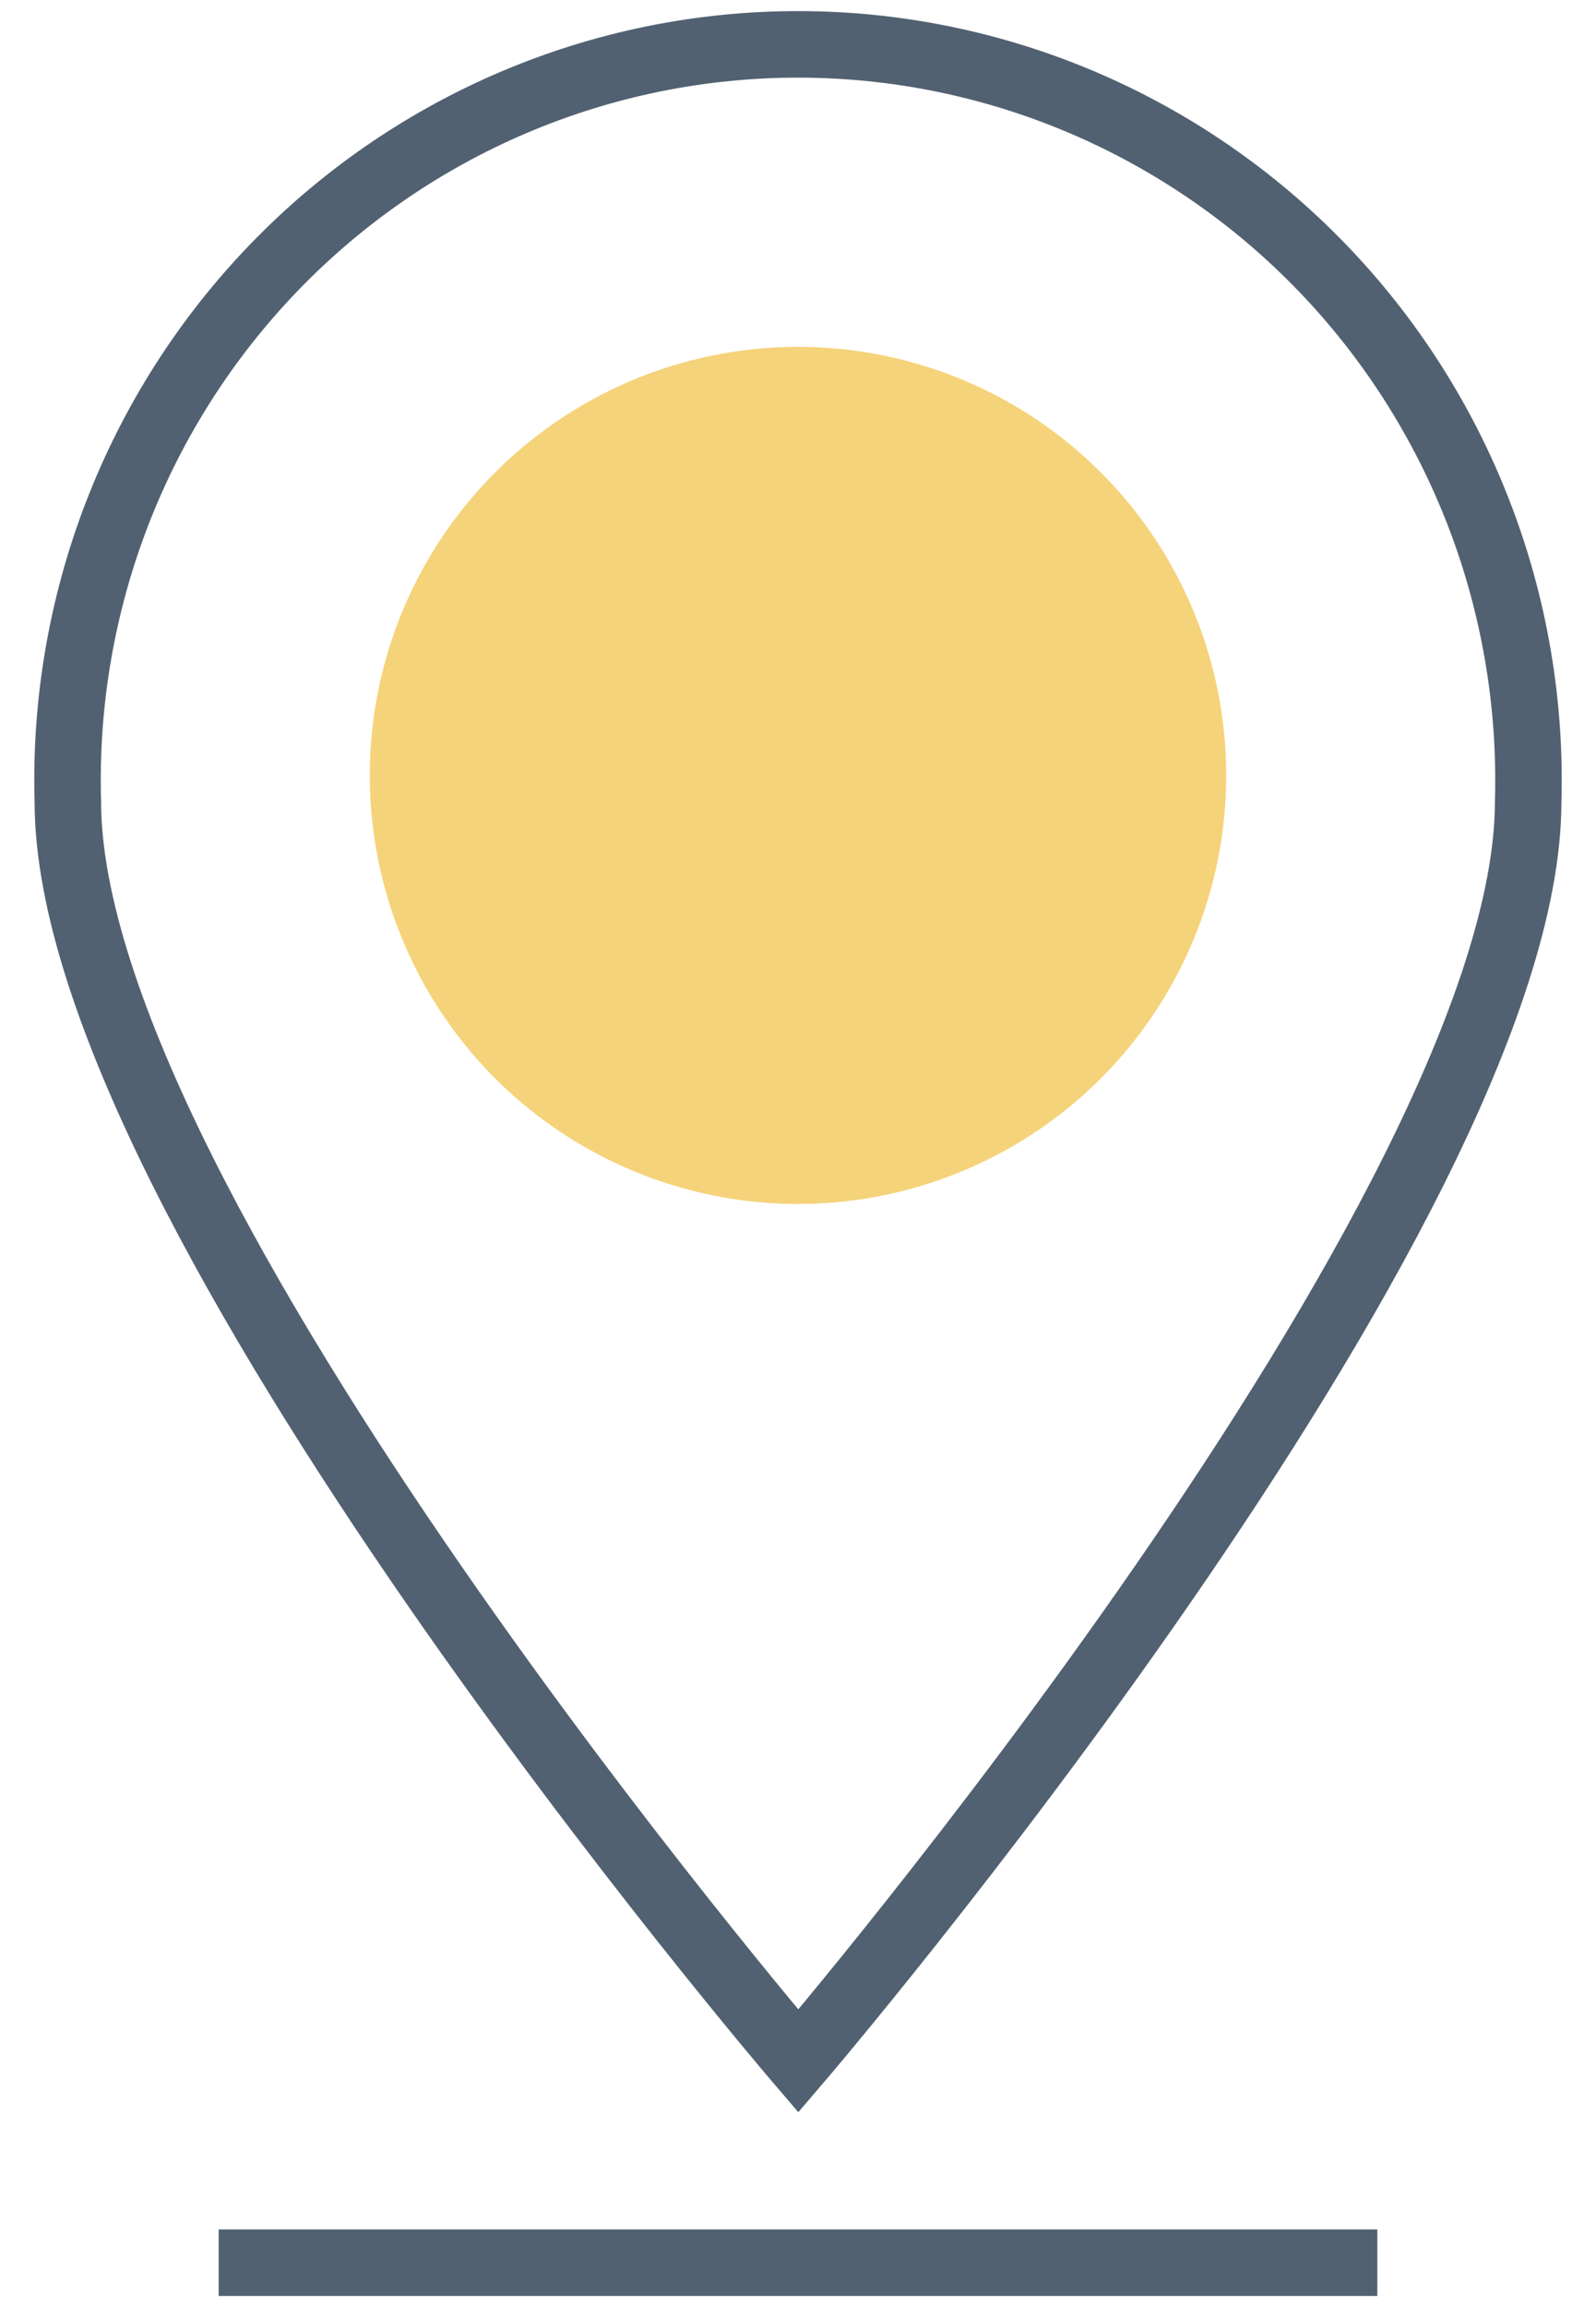<svg width="36" height="52" viewBox="0 0 36 52" fill="none" xmlns="http://www.w3.org/2000/svg">
<path d="M34.47 18.066C34.534 15.849 34.156 13.641 33.357 11.573C32.558 9.506 31.355 7.62 29.819 6.029C28.284 4.438 26.446 3.173 24.416 2.309C22.386 1.445 20.204 1 18 1C15.796 1 13.614 1.445 11.584 2.309C9.554 3.173 7.716 4.438 6.181 6.029C4.645 7.62 3.442 9.506 2.643 11.573C1.844 13.641 1.466 15.849 1.53 18.066C1.53 27.221 18.007 46.455 18.007 46.455C18.007 46.455 34.47 27.221 34.47 18.066Z" stroke="#526171" stroke-width="1.5" stroke-miterlimit="10"/>
<path d="M27.659 17.477C27.659 19.389 27.092 21.257 26.03 22.846C24.967 24.435 23.458 25.673 21.691 26.403C19.925 27.134 17.982 27.324 16.108 26.949C14.233 26.575 12.512 25.653 11.162 24.3C9.812 22.947 8.894 21.224 8.524 19.349C8.154 17.474 8.348 15.531 9.082 13.766C9.817 12.002 11.058 10.495 12.649 9.436C14.241 8.377 16.11 7.814 18.021 7.818C20.579 7.824 23.031 8.844 24.838 10.655C26.644 12.466 27.659 14.919 27.659 17.477Z" fill="#F5D37A"/>
<path d="M4.932 51H31.068" stroke="#526171" stroke-width="1.5" stroke-miterlimit="10"/>
</svg>
